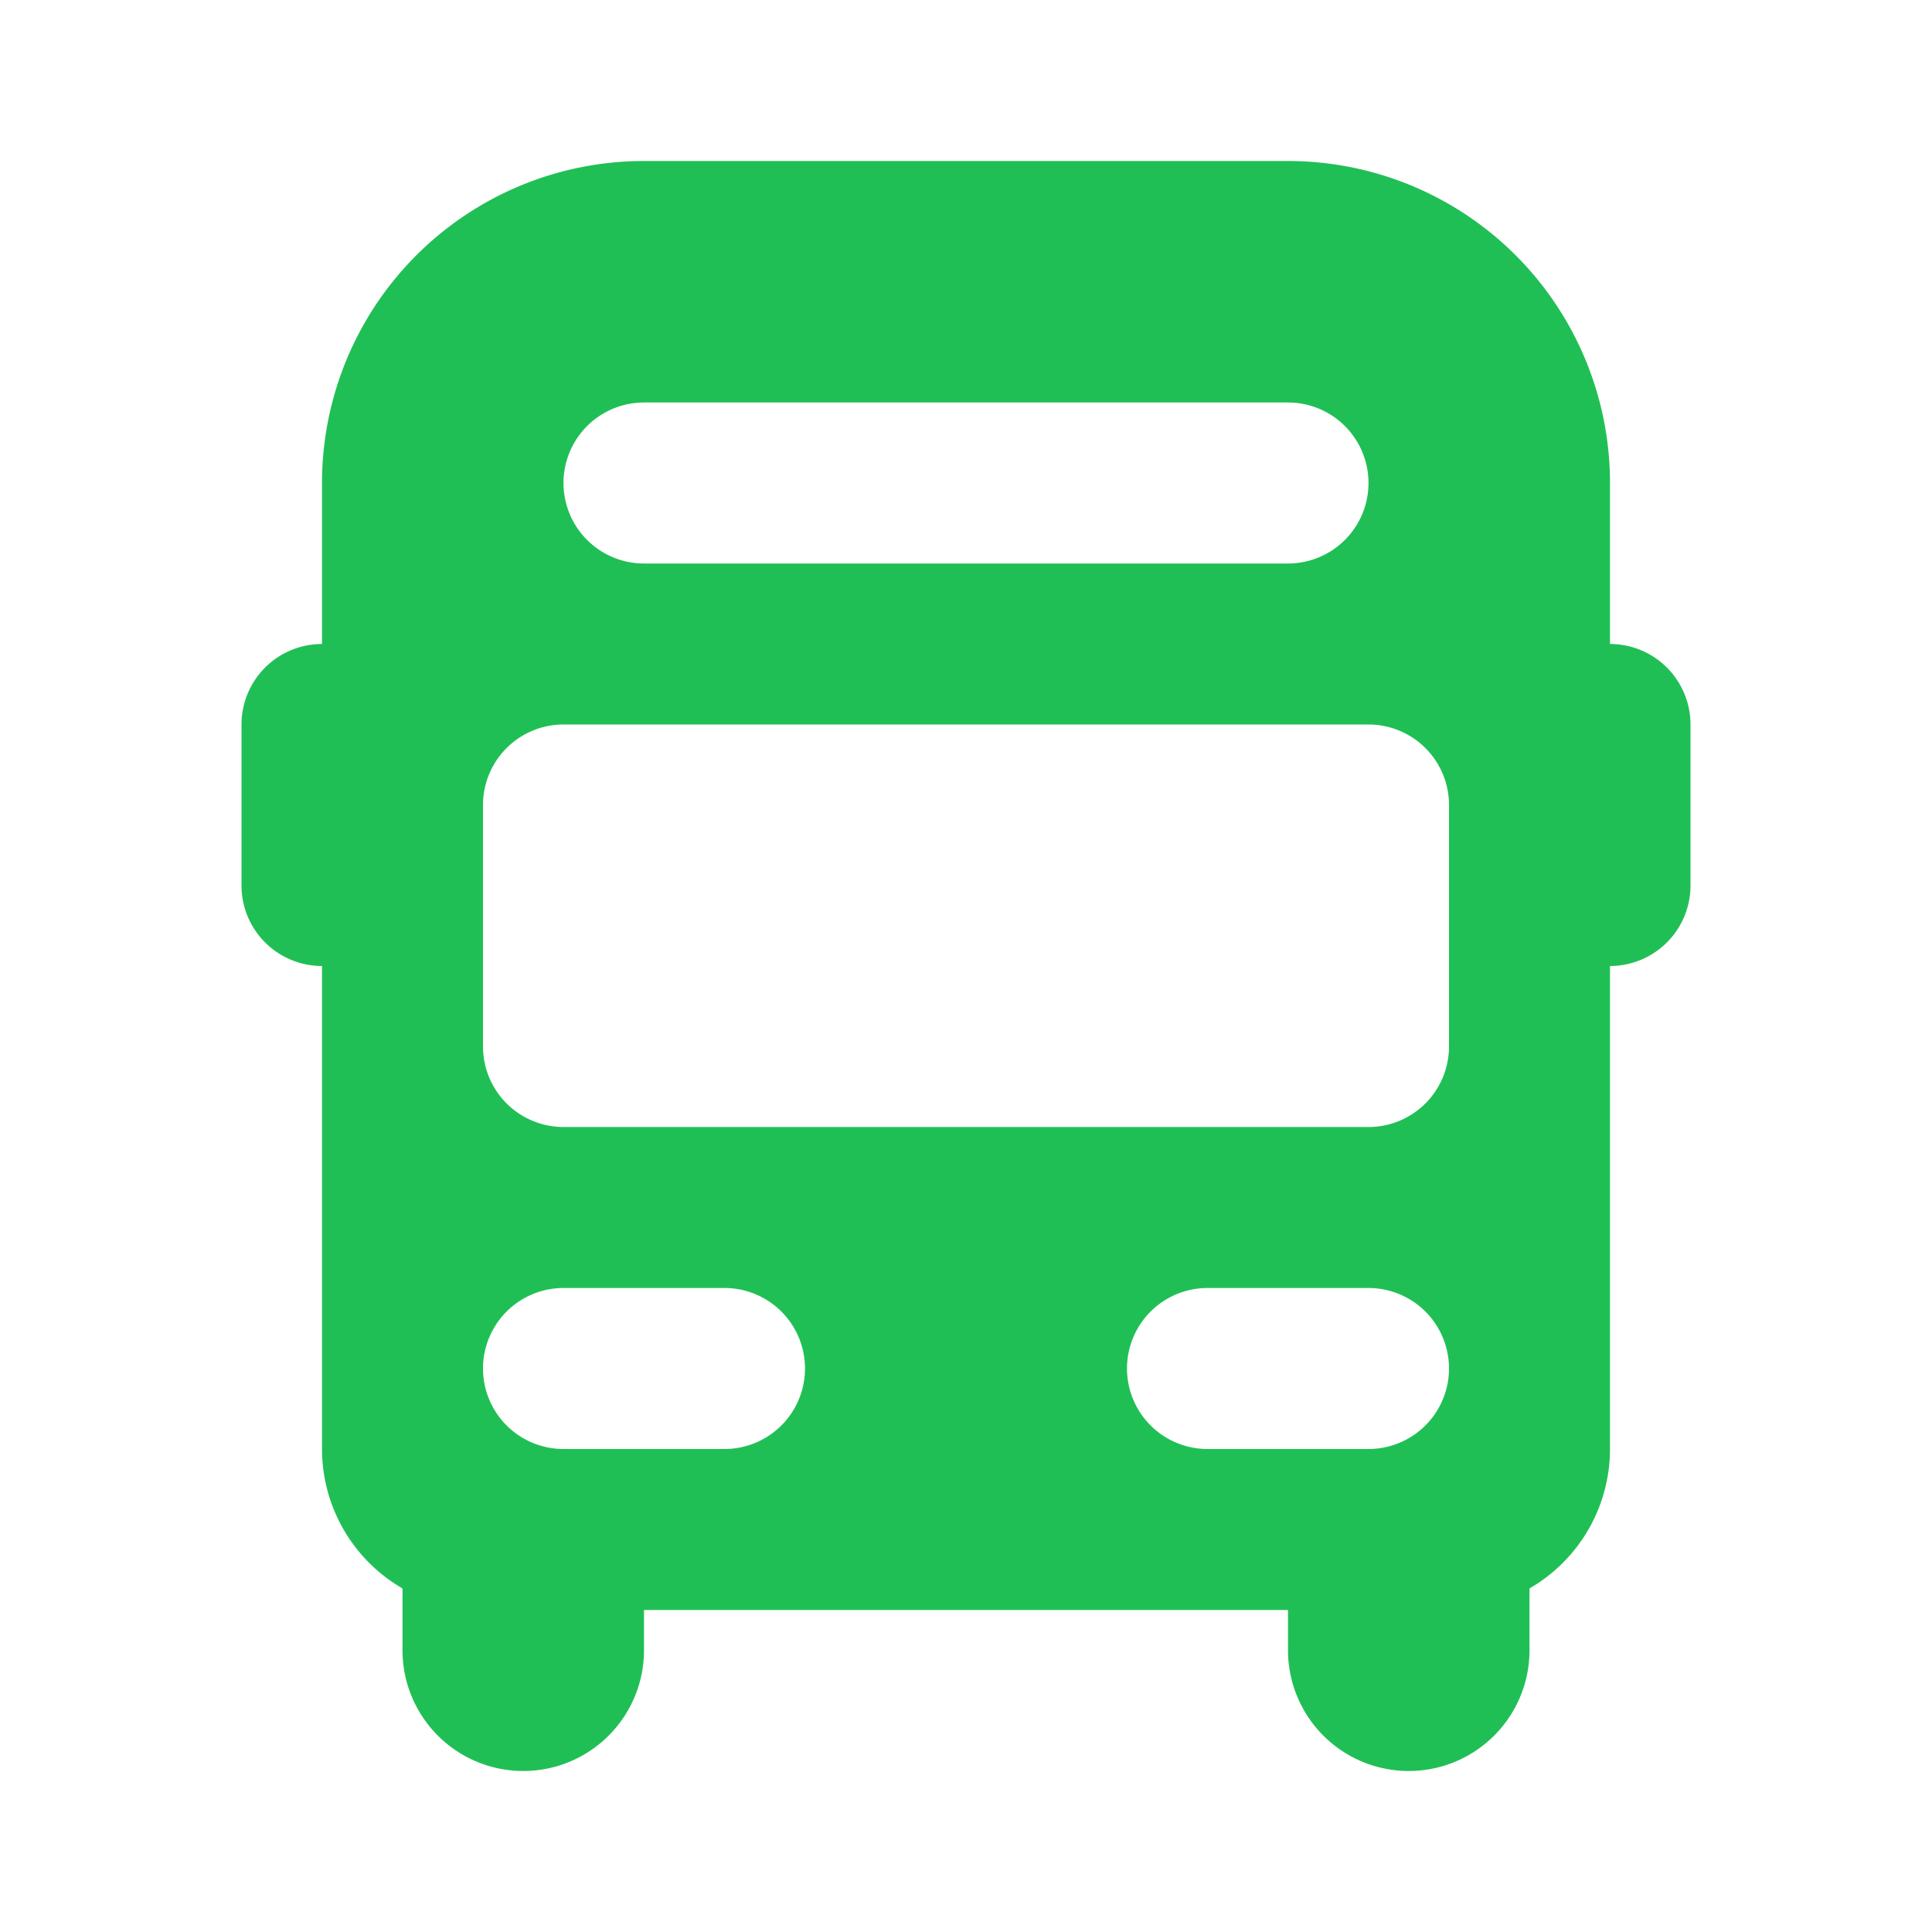 <svg xmlns="http://www.w3.org/2000/svg" width="24" height="24" viewBox="0 0 24 24"><g fill="none" fill-rule="evenodd"><path d="M0 0h24v24H0z"/><path fill="#20BF55" d="M16 20H8v.5a1.5 1.5 0 0 1-3 0v-.768A2 2 0 0 1 4 18v-6a1 1 0 0 1-1-1V9a1 1 0 0 1 1-1V6a4 4 0 0 1 4-4h8a4 4 0 0 1 4 4v2a1 1 0 0 1 1 1v2a1 1 0 0 1-1 1v6a2 2 0 0 1-1 1.732v.768a1.5 1.5 0 0 1-3 0V20zm-9-4a1 1 0 0 0 0 2h2a1 1 0 0 0 0-2H7zM8 5a1 1 0 1 0 0 2h8a1 1 0 0 0 0-2H8zM7 9a1 1 0 0 0-1 1v3a1 1 0 0 0 1 1h10a1 1 0 0 0 1-1v-3a1 1 0 0 0-1-1H7zm8 7a1 1 0 0 0 0 2h2a1 1 0 0 0 0-2h-2z"/></g></svg>